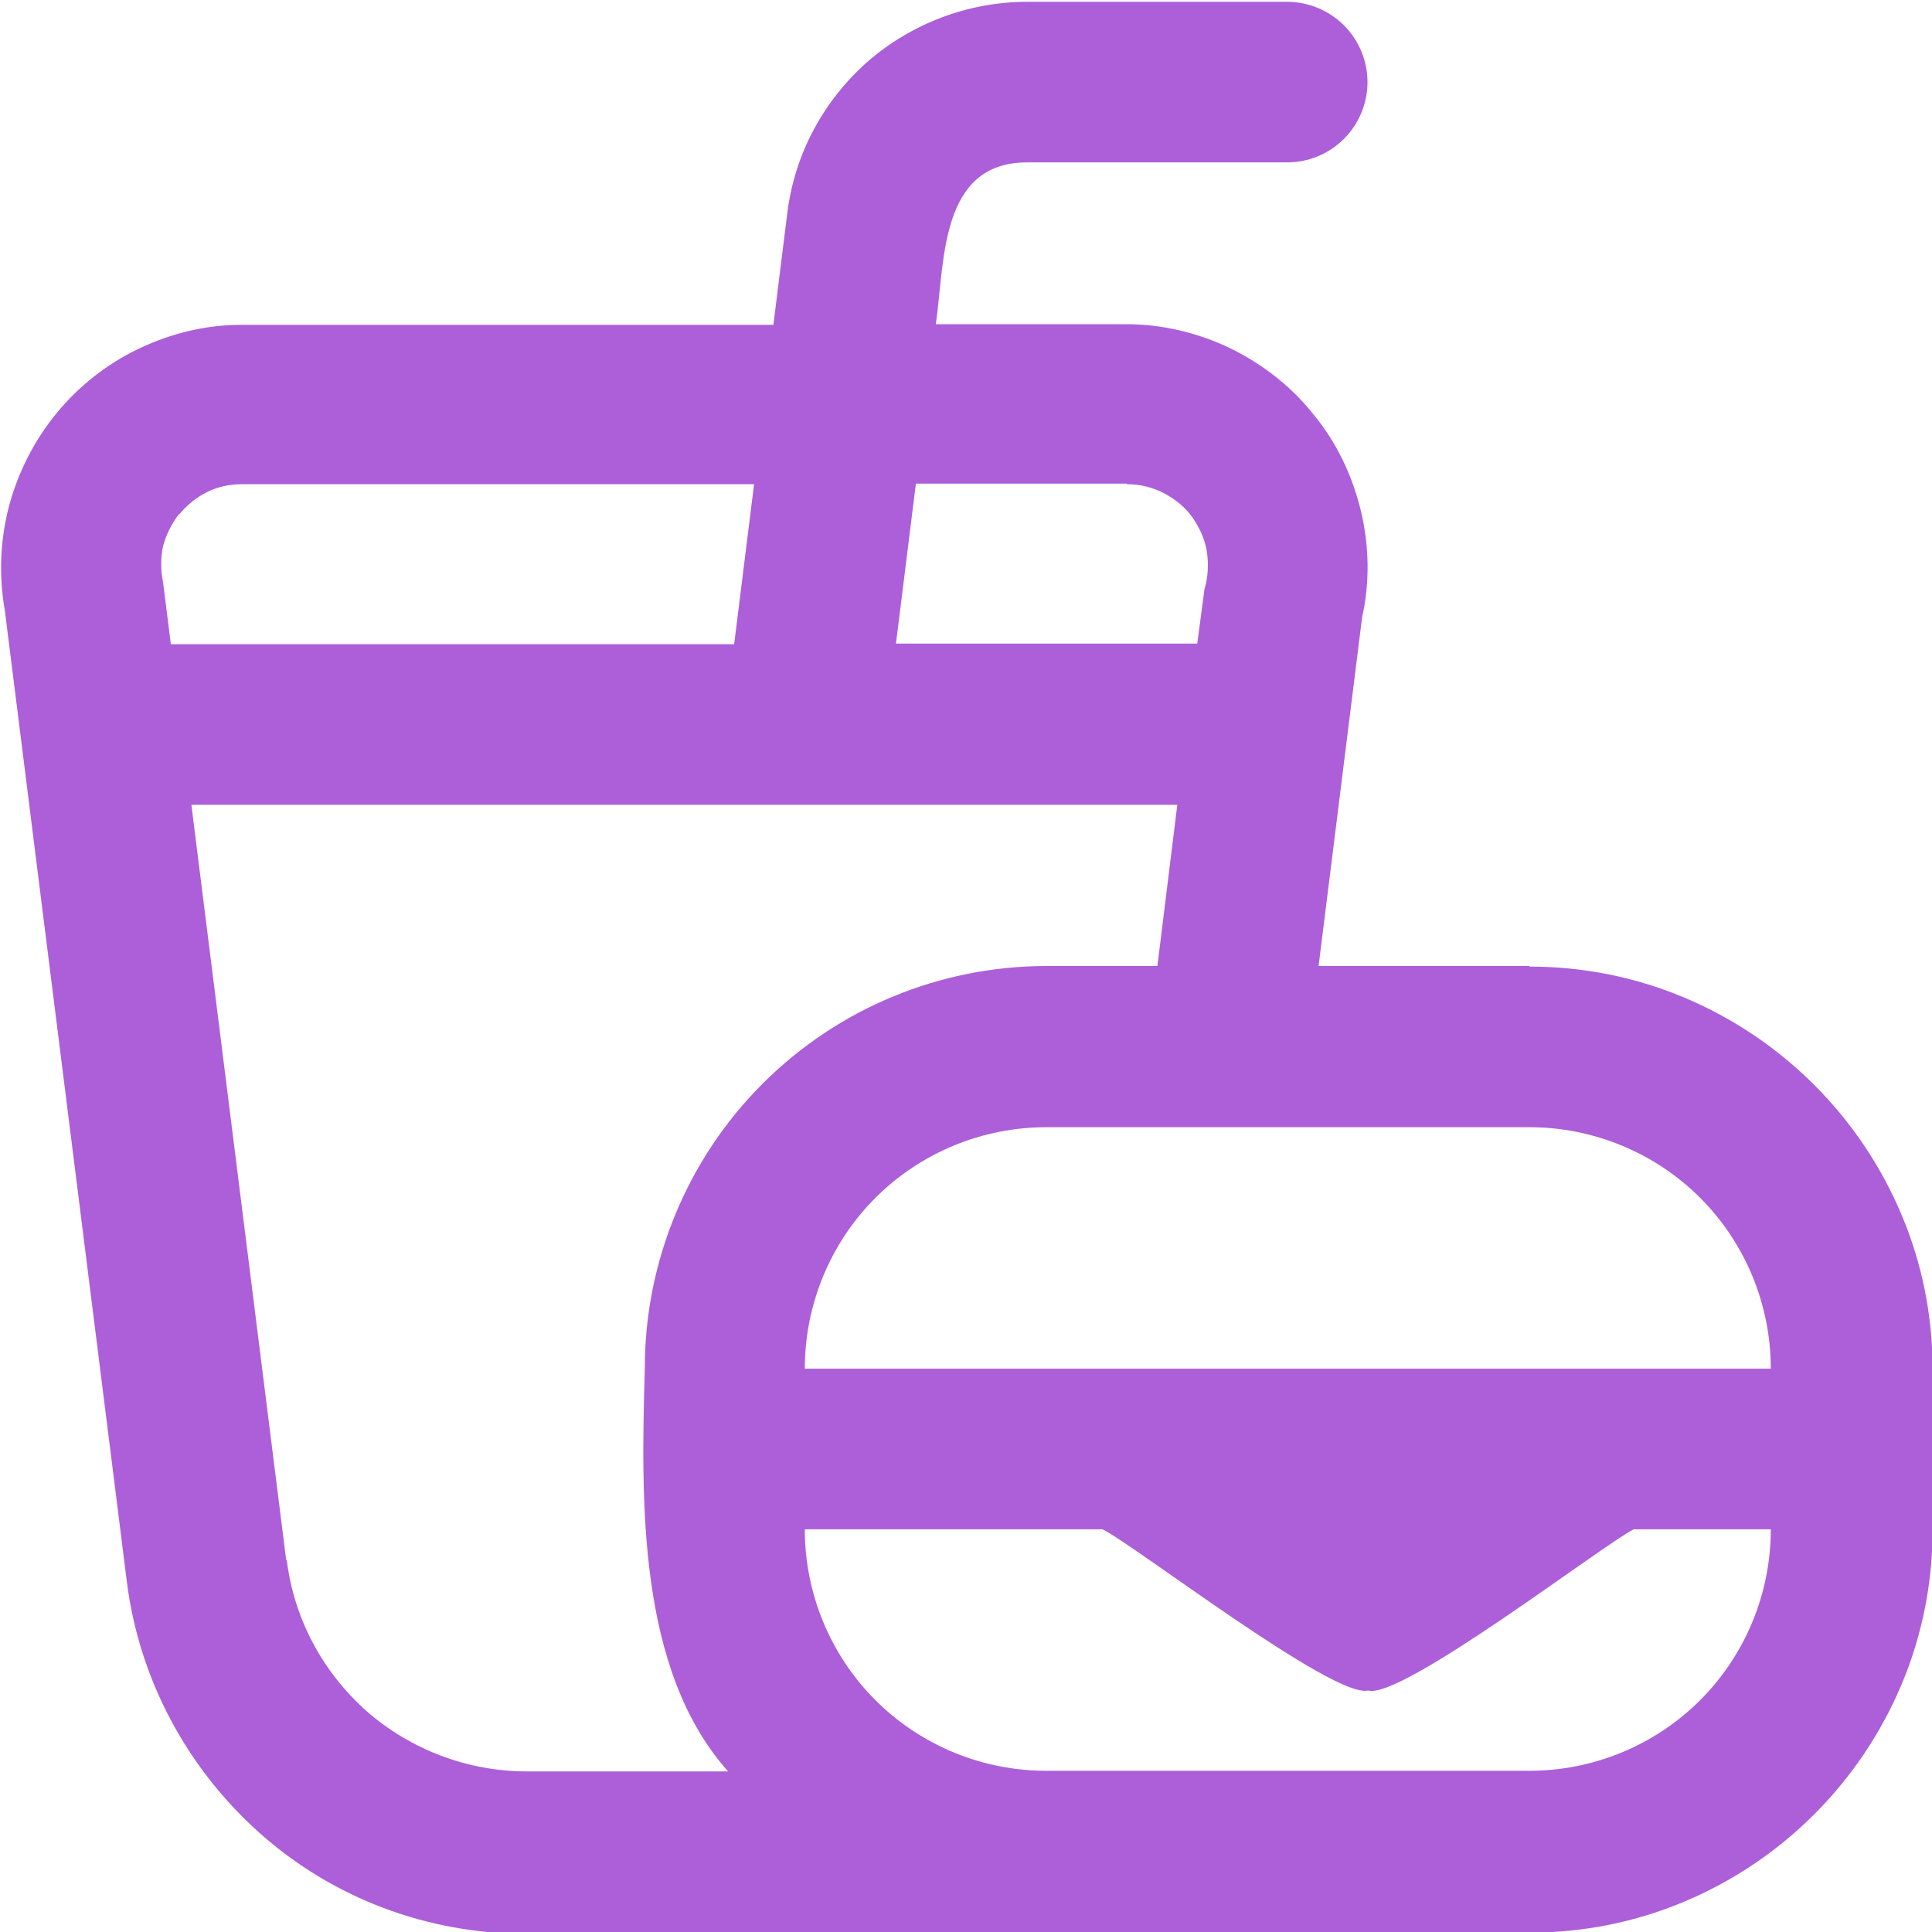 <?xml version="1.0" encoding="UTF-8"?>
<svg id="Layer_1" xmlns="http://www.w3.org/2000/svg" version="1.1" viewBox="0 0 32 32">
  <!-- Generator: Adobe Illustrator 29.5.1, SVG Export Plug-In . SVG Version: 2.1.0 Build 141)  -->
  <defs>
    <style>
      .st0 {
        fill: #ac5fd9;
      }
    </style>
  </defs>
  <path class="st0" d="M25.33,16h-3.49l.72-5.77c.13-.58.12-1.19-.02-1.77-.14-.58-.4-1.13-.78-1.59-.37-.47-.85-.84-1.38-1.1-.54-.26-1.13-.4-1.72-.4h-3.16c.15-1.03.06-2.68,1.51-2.68h4.31c.35,0,.69-.14.94-.39.25-.25.39-.59.39-.94s-.14-.69-.39-.94c-.25-.25-.59-.39-.94-.39h-4.31c-.97,0-1.92.36-2.65,1-.73.65-1.2,1.53-1.32,2.5l-.23,1.85H4c-.59,0-1.16.14-1.69.39-.53.25-1,.62-1.37,1.07-.37.45-.64.98-.79,1.54-.15.57-.17,1.16-.07,1.73l2.02,16.08c.2,1.61.99,3.09,2.2,4.17s2.78,1.67,4.41,1.67l16.63-.02c.88,0,1.74-.17,2.55-.51.81-.34,1.54-.83,2.16-1.45.62-.62,1.11-1.35,1.45-2.16.34-.81.51-1.68.51-2.55v-2.66c0-.88-.17-1.74-.51-2.55-.34-.81-.83-1.54-1.45-2.16-.62-.62-1.35-1.11-2.16-1.45-.81-.34-1.68-.51-2.55-.51ZM29.33,22.67H13.33c0-1.06.42-2.08,1.17-2.83.75-.75,1.77-1.17,2.83-1.17h8c1.06,0,2.08.42,2.83,1.17.75.75,1.17,1.77,1.17,2.83ZM18.67,8.02c.21,0,.42.05.61.15s.35.23.47.4c.12.17.21.37.24.57s.02.42-.04.62l-.12.9h-4.99l.33-2.65h3.49ZM2.97,8.52c.12-.15.28-.28.46-.37.18-.09.38-.13.57-.13h8.49l-.33,2.65H2.83l-.13-1.03c-.04-.19-.04-.4,0-.59.05-.19.14-.37.26-.53ZM4.74,25.84l-1.57-12.51h16.33l-.33,2.67h-1.83c-1.77,0-3.46.7-4.71,1.95s-1.95,2.95-1.95,4.71c-.06,2.18-.13,4.99,1.38,6.68h-3.34c-.97,0-1.92-.36-2.65-1-.73-.65-1.2-1.53-1.32-2.5ZM25.33,29.33h-8c-1.06,0-2.08-.42-2.83-1.17-.75-.75-1.17-1.77-1.17-2.83h4.93c.52.25,3.83,2.81,4.4,2.67.55.16,3.91-2.43,4.4-2.67h2.27c0,1.06-.42,2.08-1.17,2.83s-1.77,1.17-2.83,1.17Z"/>
</svg>